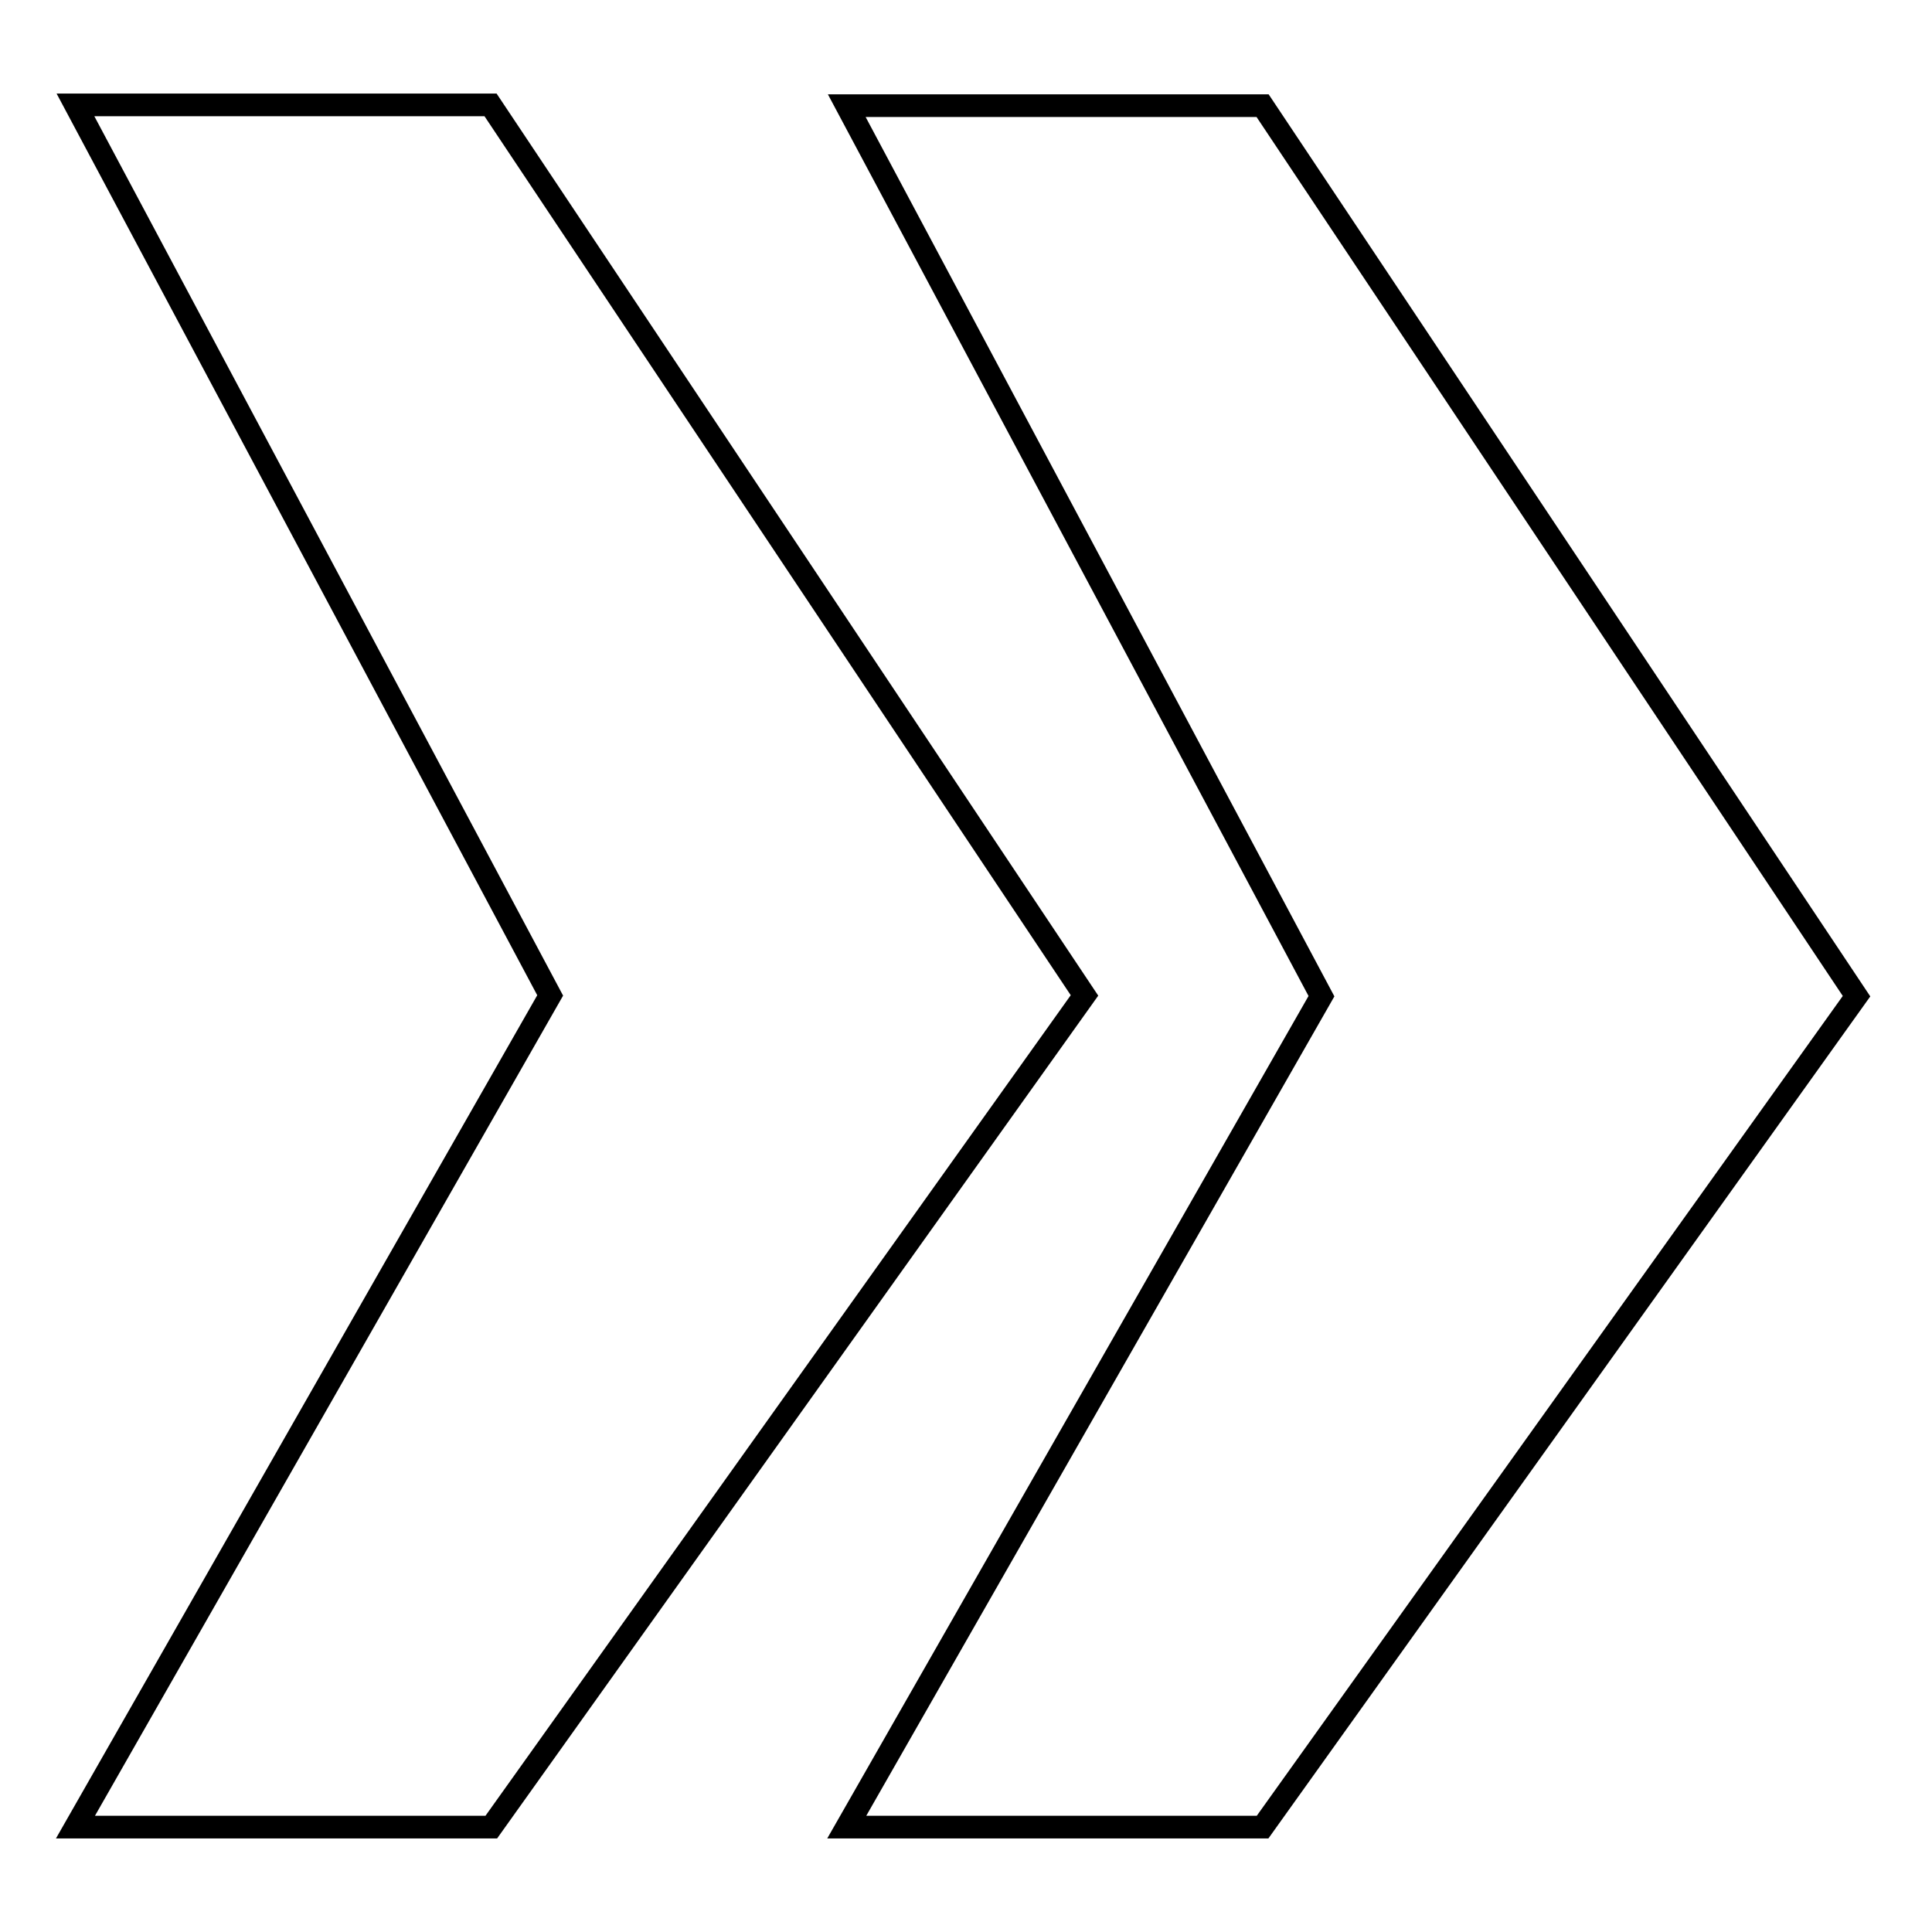 <?xml version="1.0" encoding="utf-8"?>
<!-- Svg Vector Icons : http://www.onlinewebfonts.com/icon -->
<!DOCTYPE svg PUBLIC "-//W3C//DTD SVG 1.1//EN" "http://www.w3.org/Graphics/SVG/1.1/DTD/svg11.dtd">
<svg version="1.1" xmlns="http://www.w3.org/2000/svg" xmlns:xlink="http://www.w3.org/1999/xlink" x="0px" y="0px" viewBox="0 0 256 256" enable-background="new 0 0 256 256" xml:space="preserve">
<g><g><path stroke-width="3" fill-opacity="0" stroke="#000000"  d="M167.3,242.1h-55.1l62.9-110.1l-62.9-118h55.1l78.7,118L167.3,242.1z M143.7,131.9l-78.7-118H10l62.9,118L10,242.1h55.1L143.7,131.9z"/></g></g>
</svg>